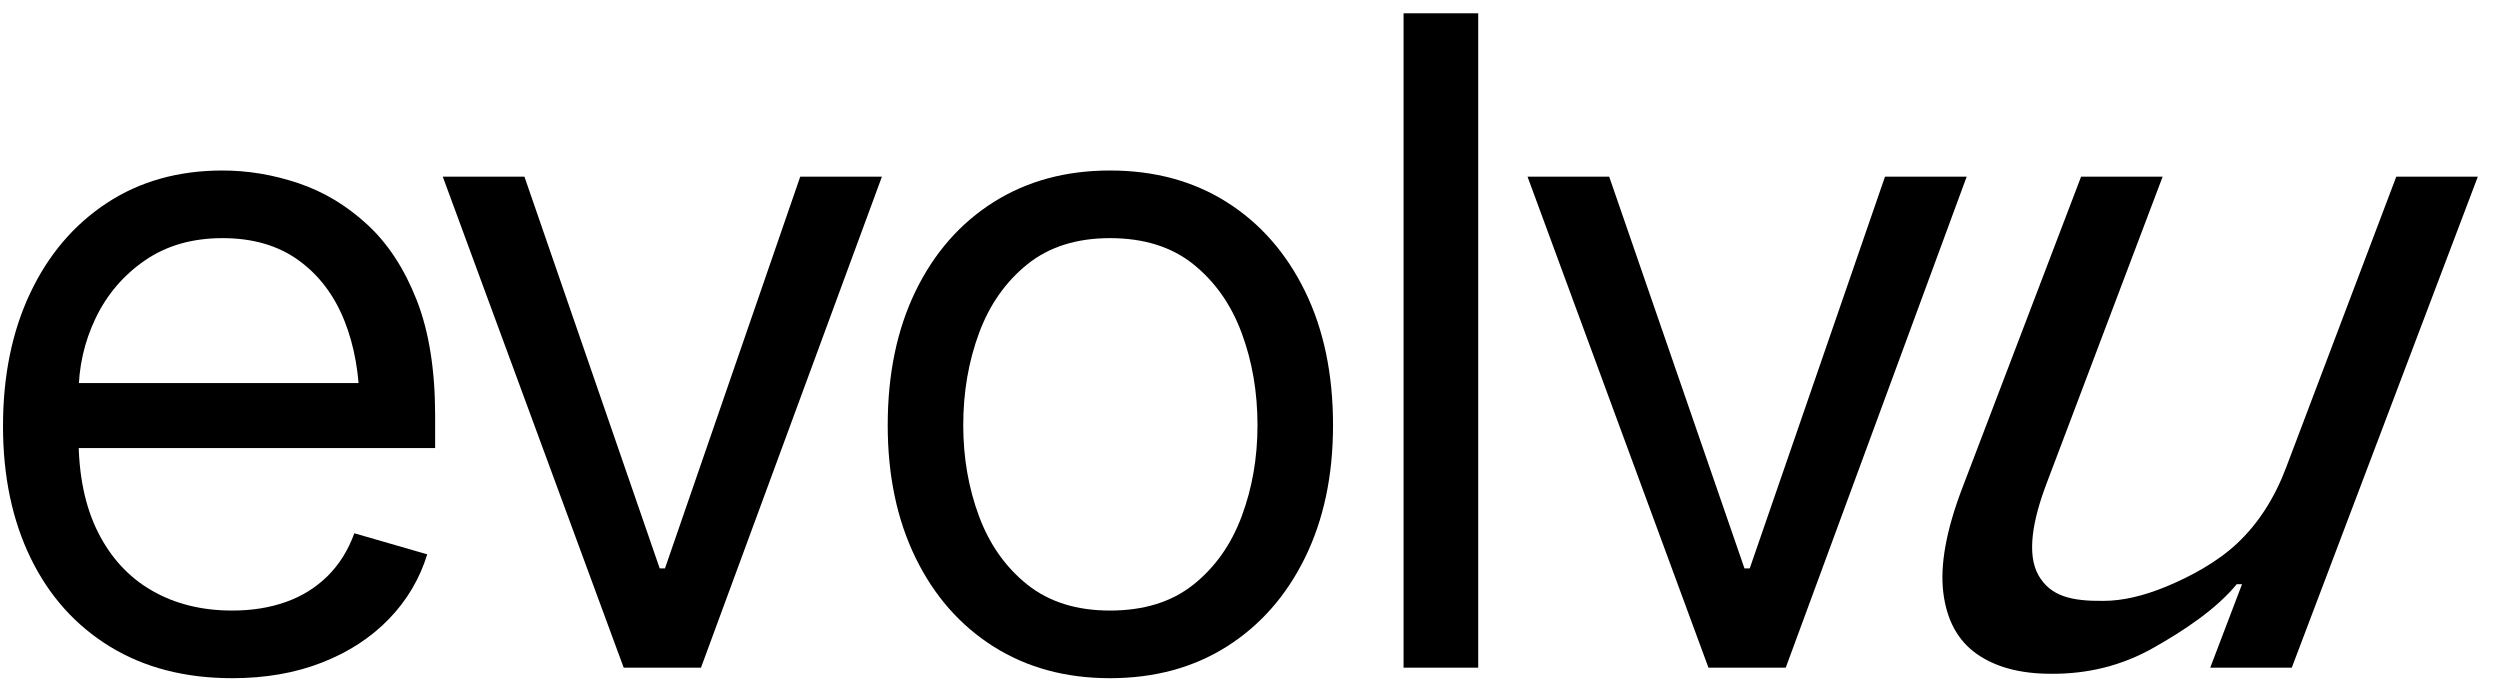 <svg width="94" height="26" viewBox="0 0 94 26" fill="none" xmlns="http://www.w3.org/2000/svg">
<path d="M8.732 25.5C6.96 25.5 5.427 25.104 4.133 24.311C2.84 23.518 1.847 22.409 1.153 20.984C0.46 19.558 0.113 17.904 0.113 16.022C0.113 14.128 0.454 12.461 1.137 11.018C1.819 9.576 2.779 8.448 4.018 7.633C5.256 6.819 6.707 6.411 8.369 6.411C9.327 6.411 10.279 6.571 11.226 6.89C12.172 7.21 13.034 7.727 13.81 8.443C14.586 9.158 15.205 10.105 15.668 11.283C16.13 12.461 16.361 13.908 16.361 15.626V16.847H2.127V14.404H14.825L13.521 15.328C13.521 14.095 13.328 13 12.943 12.042C12.558 11.085 11.982 10.331 11.217 9.78C10.452 9.23 9.503 8.954 8.369 8.954C7.235 8.954 6.263 9.232 5.454 9.788C4.645 10.344 4.026 11.068 3.597 11.96C3.168 12.851 2.953 13.809 2.953 14.833V16.451C2.953 17.849 3.195 19.033 3.679 20.001C4.164 20.97 4.841 21.705 5.711 22.206C6.58 22.707 7.587 22.957 8.732 22.957C9.47 22.957 10.141 22.85 10.747 22.635C11.352 22.42 11.875 22.096 12.316 21.661C12.756 21.226 13.092 20.689 13.323 20.051L16.064 20.843C15.778 21.768 15.296 22.58 14.619 23.279C13.942 23.978 13.103 24.523 12.101 24.914C11.099 25.305 9.976 25.5 8.732 25.5Z" fill="black"/>
<path d="M33.16 6.643L26.357 25.104H23.451L16.648 6.643H19.719L24.805 21.372H25.003L30.089 6.643H33.16Z" fill="black"/>
<path d="M41.734 25.5C40.071 25.5 38.613 25.104 37.358 24.311C36.103 23.518 35.126 22.407 34.427 20.976C33.728 19.544 33.378 17.882 33.378 15.989C33.378 14.062 33.728 12.381 34.427 10.944C35.126 9.508 36.103 8.393 37.358 7.6C38.613 6.808 40.071 6.411 41.734 6.411C43.407 6.411 44.871 6.808 46.126 7.6C47.381 8.393 48.361 9.508 49.065 10.944C49.77 12.381 50.122 14.062 50.122 15.989C50.122 17.882 49.77 19.544 49.065 20.976C48.361 22.407 47.381 23.518 46.126 24.311C44.871 25.104 43.407 25.5 41.734 25.5ZM41.734 22.957C43.011 22.957 44.056 22.632 44.871 21.983C45.686 21.333 46.291 20.477 46.687 19.415C47.084 18.353 47.282 17.211 47.282 15.989C47.282 14.745 47.084 13.589 46.687 12.521C46.291 11.453 45.686 10.592 44.871 9.937C44.056 9.282 43.011 8.954 41.734 8.954C40.479 8.954 39.444 9.282 38.629 9.937C37.815 10.592 37.209 11.453 36.813 12.521C36.417 13.589 36.218 14.745 36.218 15.989C36.218 17.211 36.417 18.353 36.813 19.415C37.209 20.477 37.815 21.333 38.629 21.983C39.444 22.632 40.479 22.957 41.734 22.957Z" fill="black"/>
<path d="M55.581 0.5V25.104H52.774V0.5H55.581Z" fill="black"/>
<path d="M73.947 6.643L67.144 25.104H64.238L57.435 6.643H60.506L65.592 21.372H65.79L70.876 6.643H73.947Z" fill="black"/>
<path d="M85.96 17.574L90.1 6.643H93.166L86.171 25.104H83.105L84.3 21.966H84.102C83.331 22.902 82.134 23.7 80.964 24.361C79.794 25.021 78.512 25.346 77.116 25.334C75.96 25.334 75.028 25.084 74.32 24.583C73.612 24.083 73.195 23.315 73.068 22.28C72.941 21.245 73.177 19.941 73.776 18.366L78.249 6.643H81.315L76.943 18.201C76.439 19.534 76.191 20.827 76.647 21.631C77.104 22.434 77.917 22.605 79.086 22.593C79.79 22.593 80.577 22.415 81.446 22.057C82.314 21.699 83.364 21.148 84.144 20.406C84.924 19.663 85.529 18.719 85.96 17.574Z" fill="black"/>
</svg>
